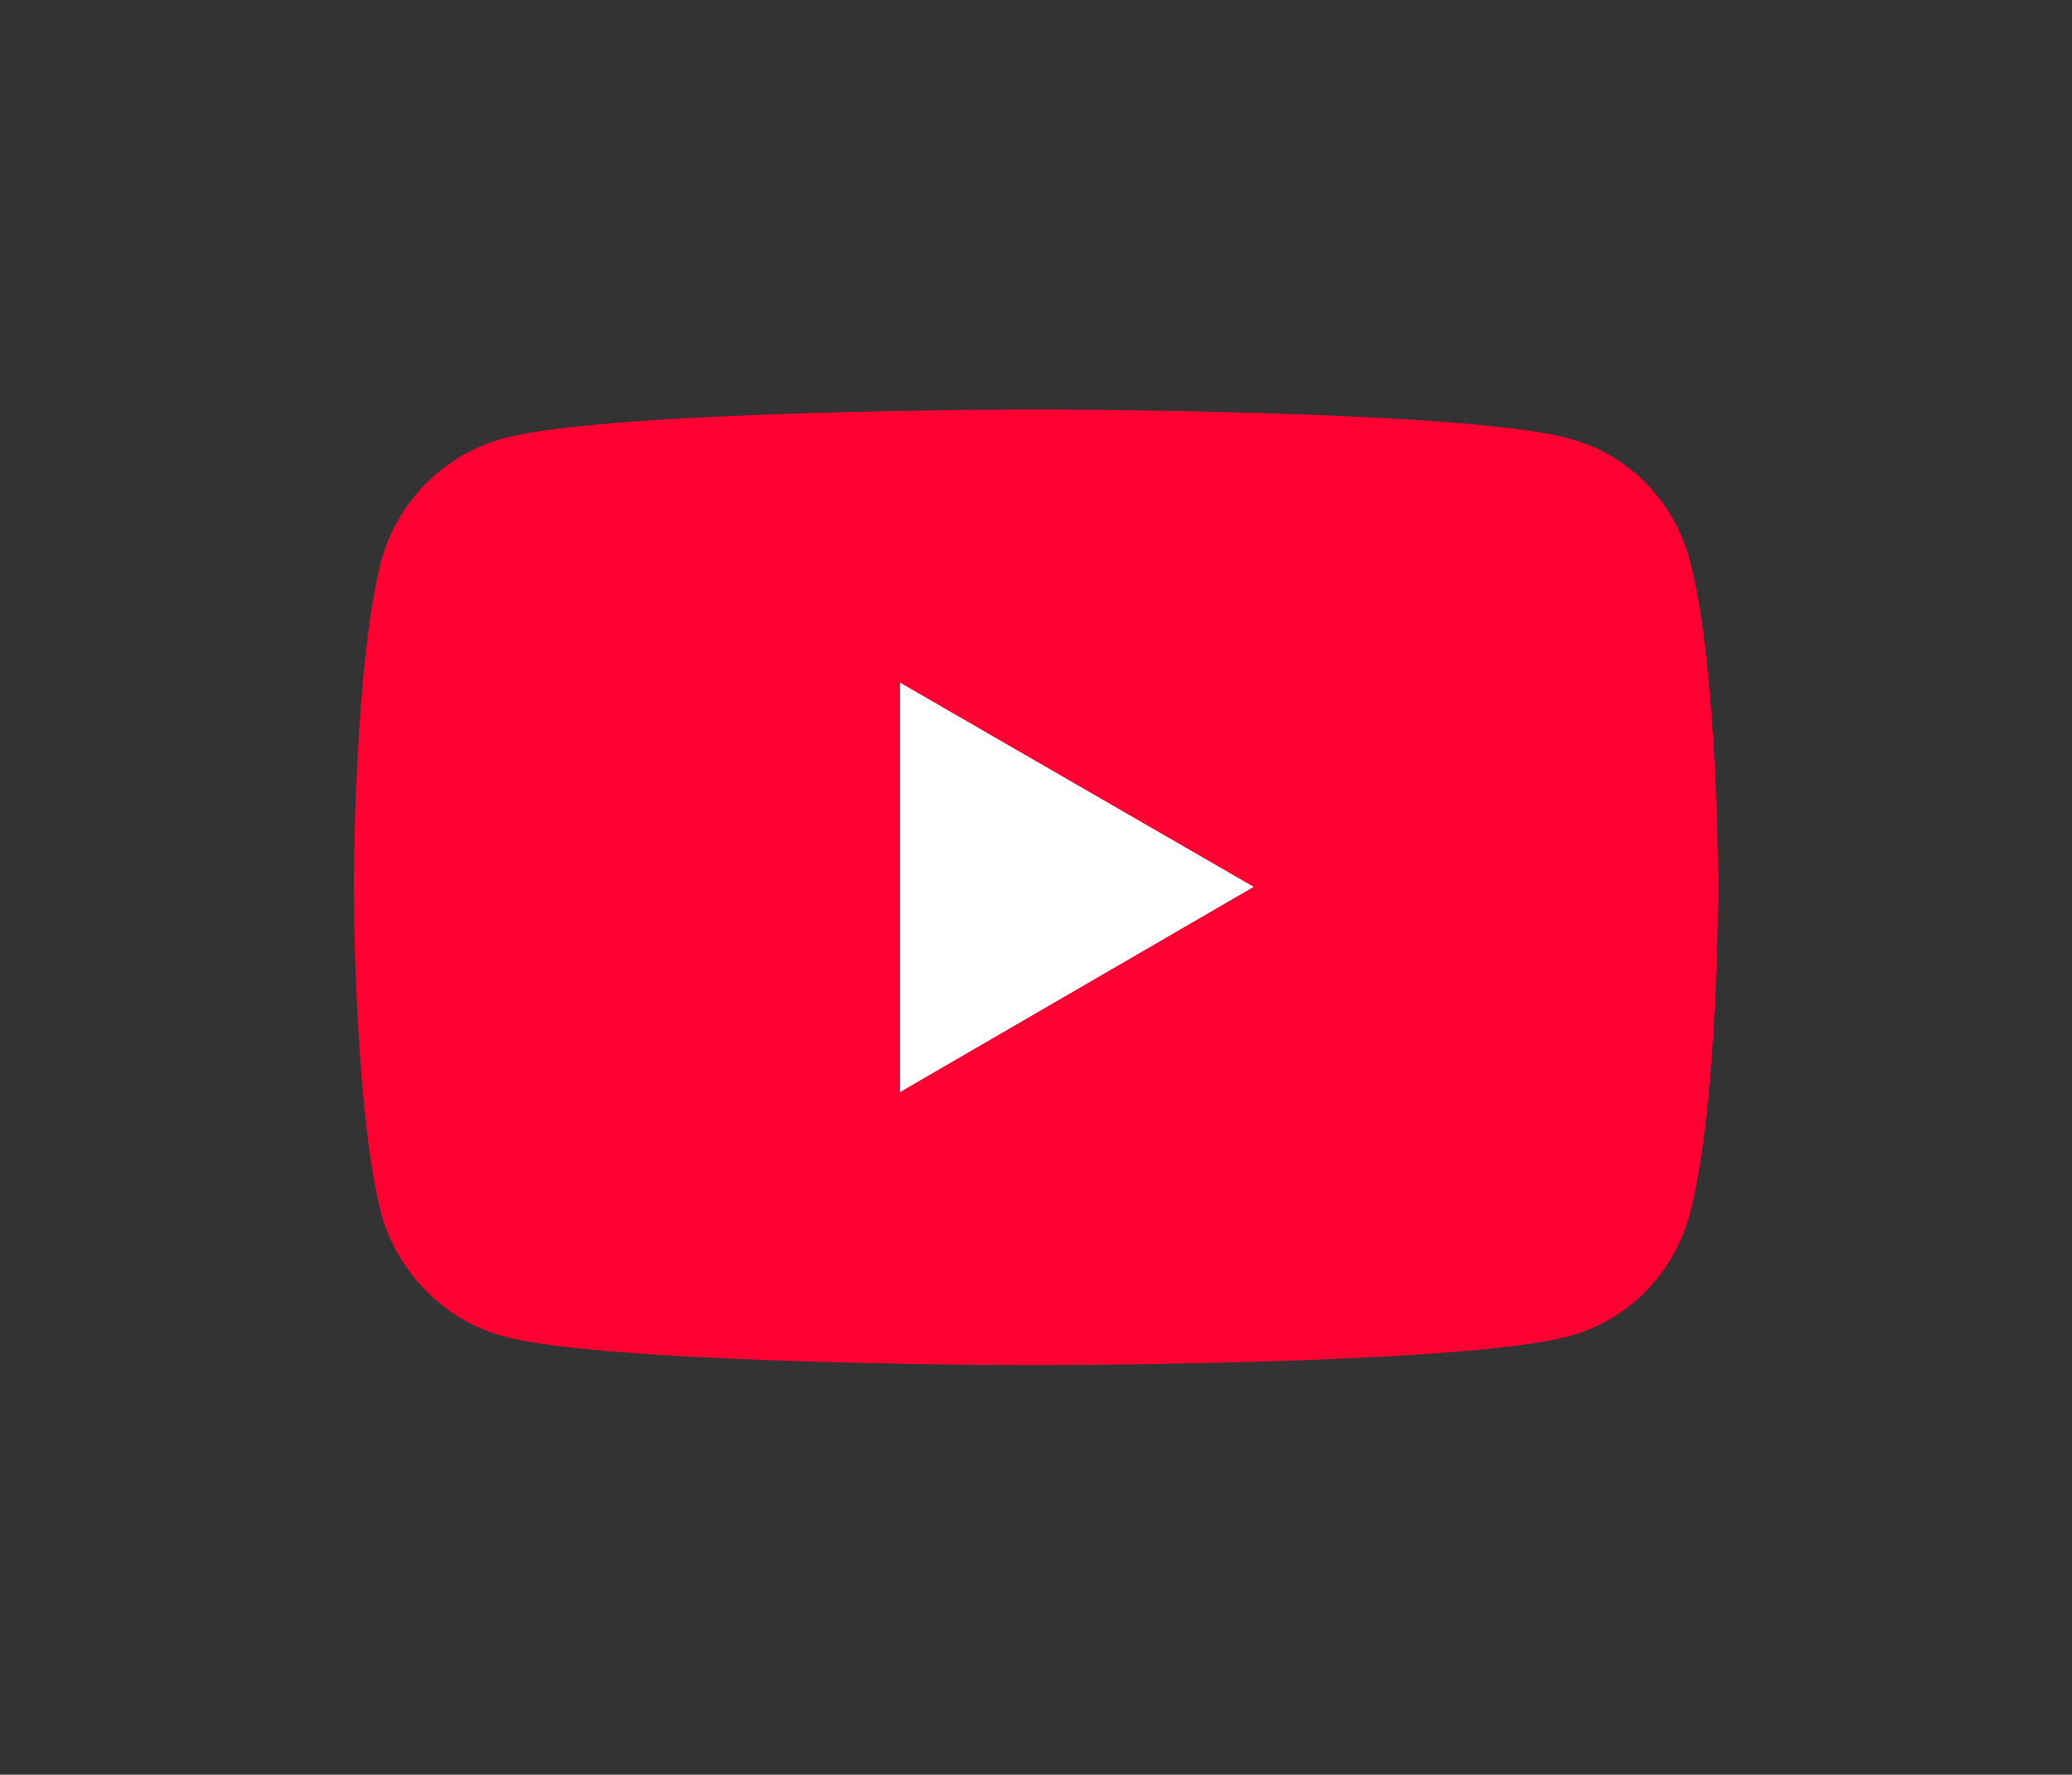 <?xml version="1.0" encoding="UTF-8"?>
<svg id="Layer_1" data-name="Layer 1" xmlns="http://www.w3.org/2000/svg" viewBox="0 0 602.19 515.87">
  <rect x="0" y="0" width="602.19" height="515.87" fill="#333333" stroke="none"/>
  <defs>
    <style>
      .cls-1 {
        fill: #fff;
      }

      .cls-2 {
        fill: #f03;
      }
    </style>
  </defs>
  <path class="cls-2" d="M146.28,388.42c-17.09-4.63-30.41-18.25-35.34-35.05-8.11-30.99-8.11-95.59-8.11-95.59,0,0,0-64.59,8.11-95.29,4.92-17.09,18.25-30.41,35.34-35.05,30.7-8.4,154.67-8.4,154.67-8.4,0,0,124.26,0,154.96,8.4,17.38,4.63,30.41,17.96,35.05,35.05,8.4,30.7,8.4,95.29,8.4,95.29,0,0,0,64.59-8.4,95.59-4.64,16.8-17.67,30.41-35.05,35.05-30.7,8.4-154.96,8.4-154.96,8.4,0,0-123.97,0-154.67-8.4ZM261.56,317.46l102.83-59.67-102.83-59.38v119.05Z"/>
  <polygon class="cls-1" points="261.56 317.46 364.38 257.79 261.56 198.41 261.56 317.46"/>
</svg>